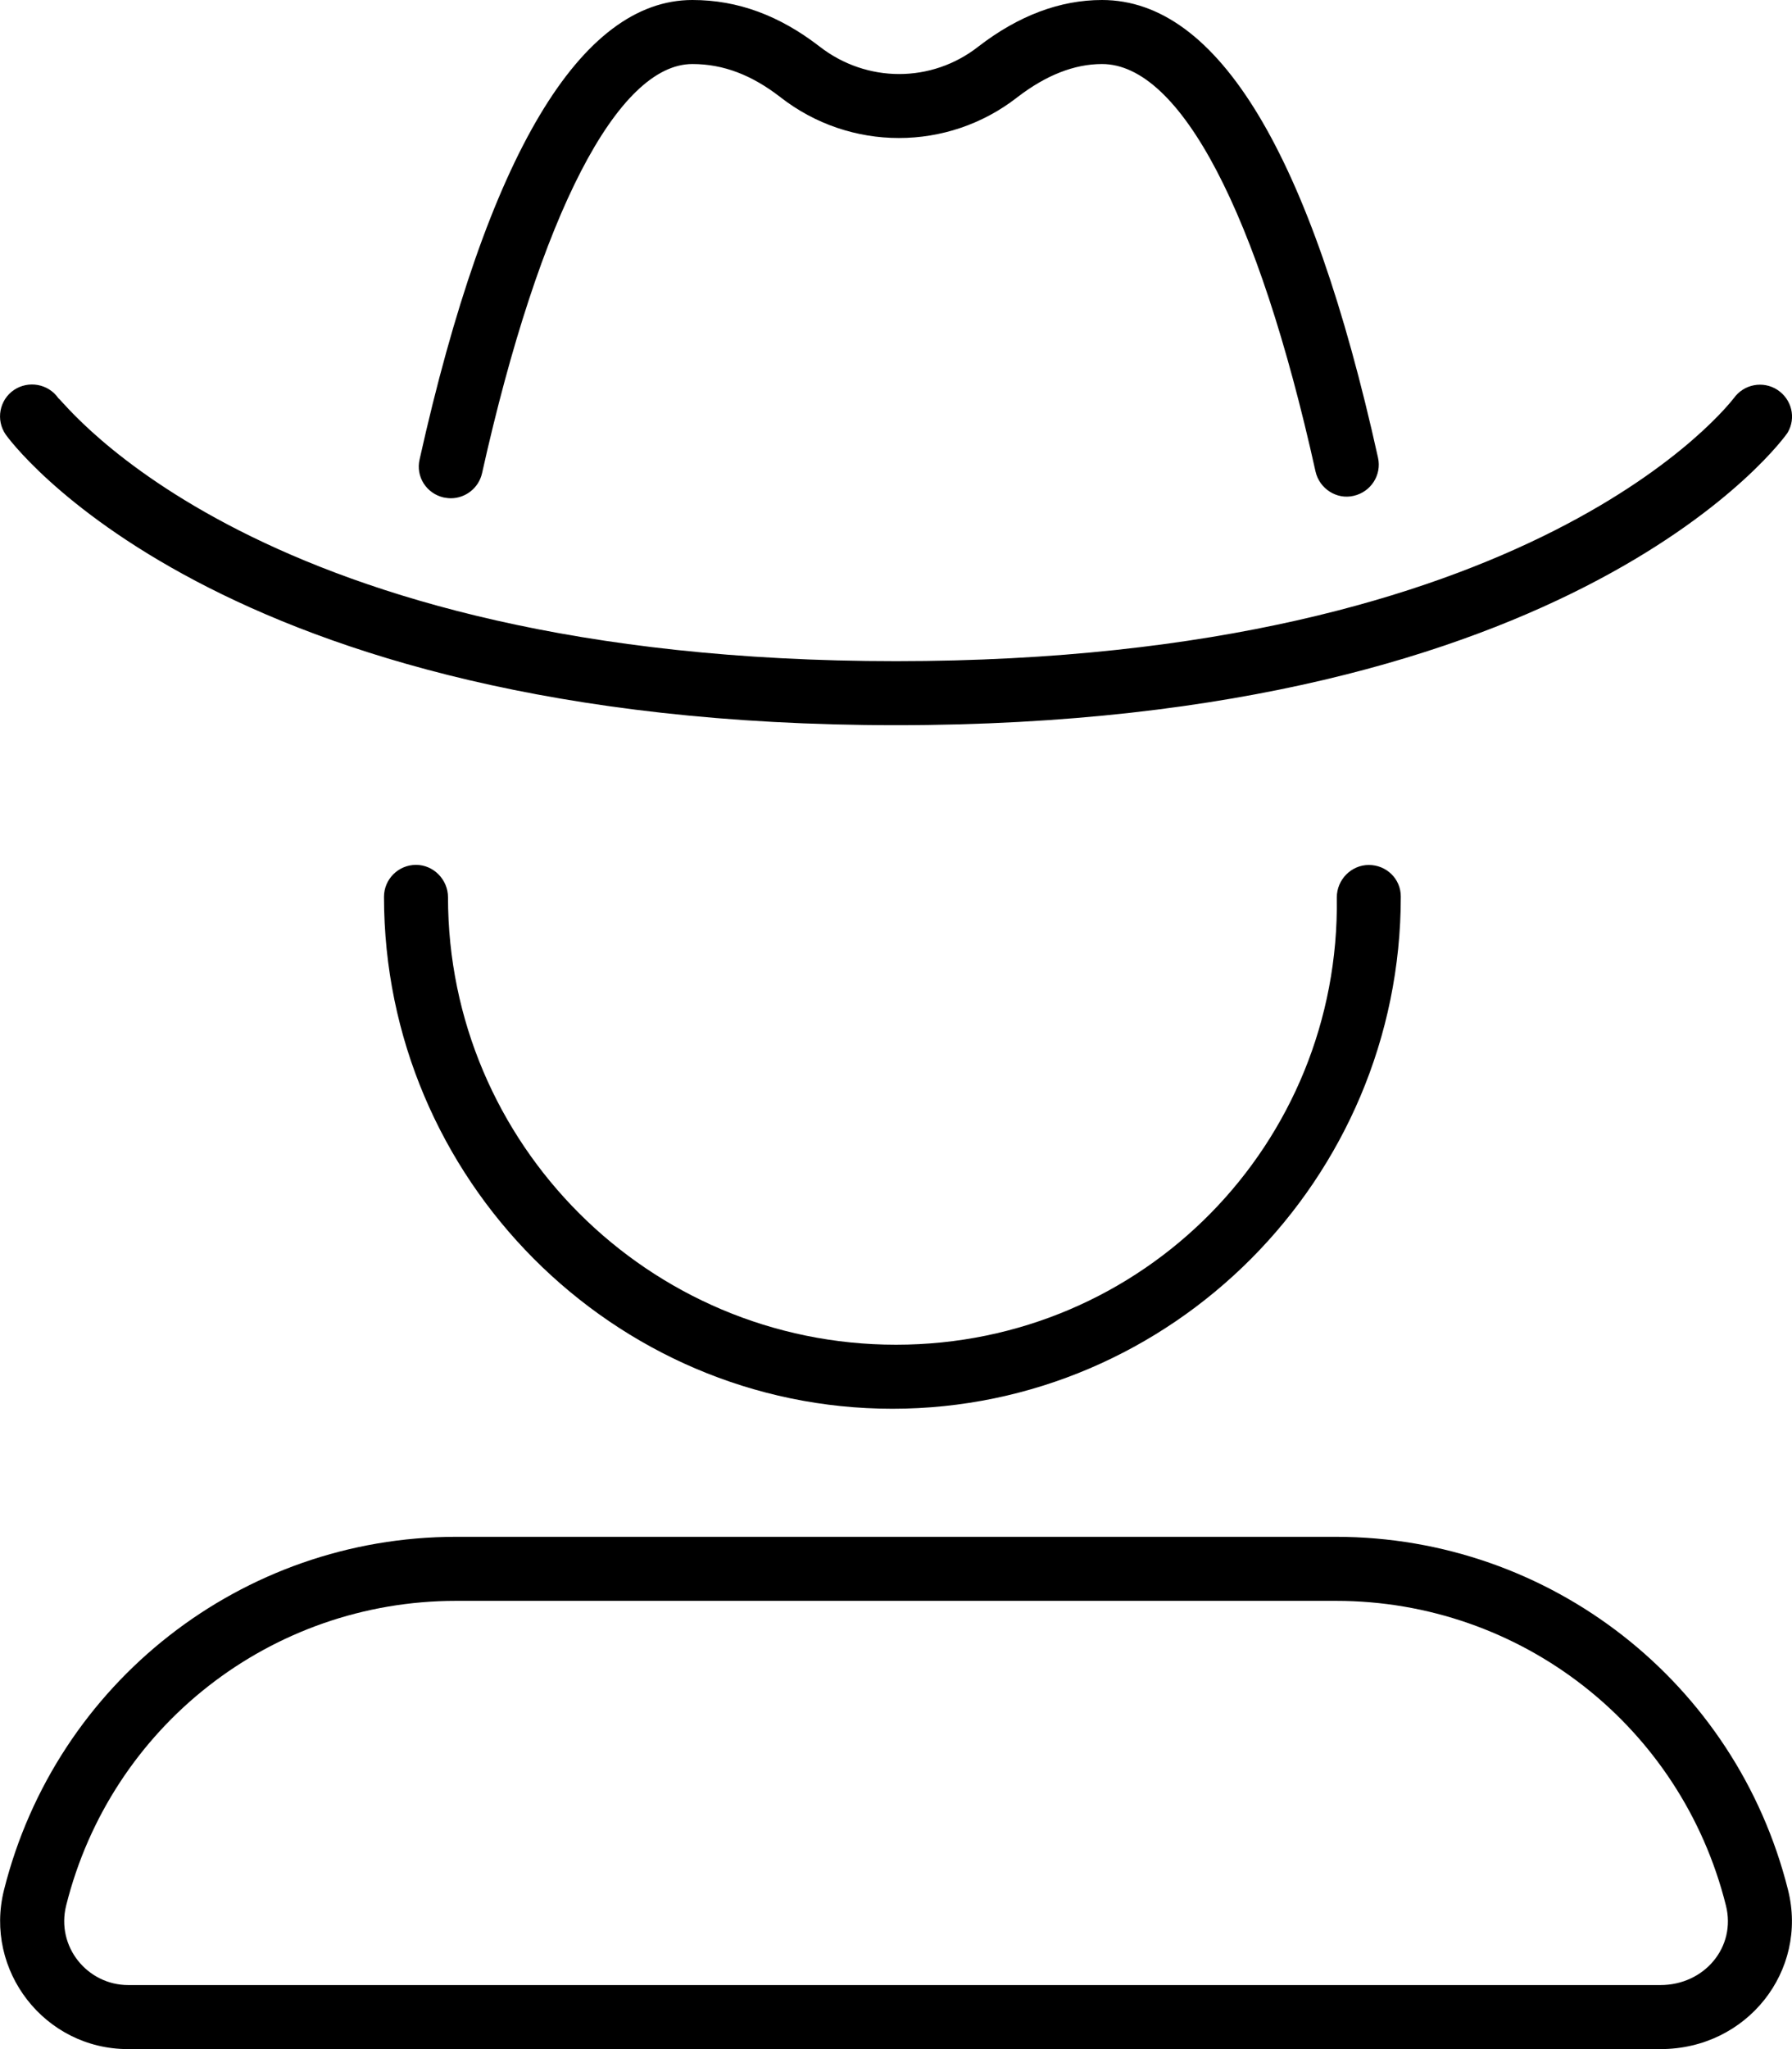 <svg xmlns="http://www.w3.org/2000/svg" viewBox="0 0 448 512"><!--! Font Awesome Pro 6.1.2 by @fontawesome - https://fontawesome.com License - https://fontawesome.com/license (Commercial License) Copyright 2022 Fonticons, Inc. --><path d="M447 472.2C434 420.4 387.5 384 334 384H114c-53.45 0-100 36.38-113 88.24C-4.044 492.4 11.19 512 32 512h383.1C436.8 512 452.1 492.4 447 472.2zM415.1 496H32.06c-10.2 0-18.09-9.586-15.52-19.88C27.74 431.3 67.83 400 114 400h220c46.19 0 86.28 31.3 97.48 76.12C434.1 486.5 426.1 496 415.1 496zM110.9 124.3C111.5 124.4 112.1 124.5 112.7 124.5c3.654 0 6.967-2.531 7.811-6.25C135 53.28 154.5 16 173.1 16C180.9 16 188 18.78 195.1 24.28c17.44 13.62 41.84 13.59 59.22 .031C261.5 18.78 268.6 16 275.5 16c19.56 0 39.03 37.09 53.38 101.8c.969 4.312 5.279 7.094 9.529 6.094c4.312-.969 7.062-5.219 6.094-9.531C327.7 38.47 304.5 0 275.5 0c-10.5 0-20.91 3.906-30.94 11.66c-11.66 9.125-27.88 9.125-39.66-.031C194.9 3.906 184.5 0 173.1 0C145.2 0 121.9 38.59 104.9 114.8C103.9 119.1 106.6 123.3 110.9 124.3zM224 181.2c171.1 0 222.5-72.34 222.9-73.09c2.188-3.688 1.031-8.344-2.531-10.69c-3.594-2.344-8.406-1.438-10.91 2.062C432.9 100.1 384.2 165.2 224 165.2c-159.9 0-208.1-65.13-209.4-65.69c-2.5-3.625-7.5-4.5-11.12-2.062c-3.656 2.5-4.562 7.5-2.062 11.12C1.908 109.3 53.41 181.2 224 181.2zM104 216.1c-4.406 0-8.001 3.578-8.001 7.984C96 294.6 153.4 352 223.1 352s127.1-57.31 127.1-128c0-4.406-3.59-7.875-7.997-7.875s-8 3.688-8 8.094C335.1 285.8 285.8 336 224 336S112 285.8 112 224.2C112 219.8 108.4 216.1 104 216.1z"/></svg>